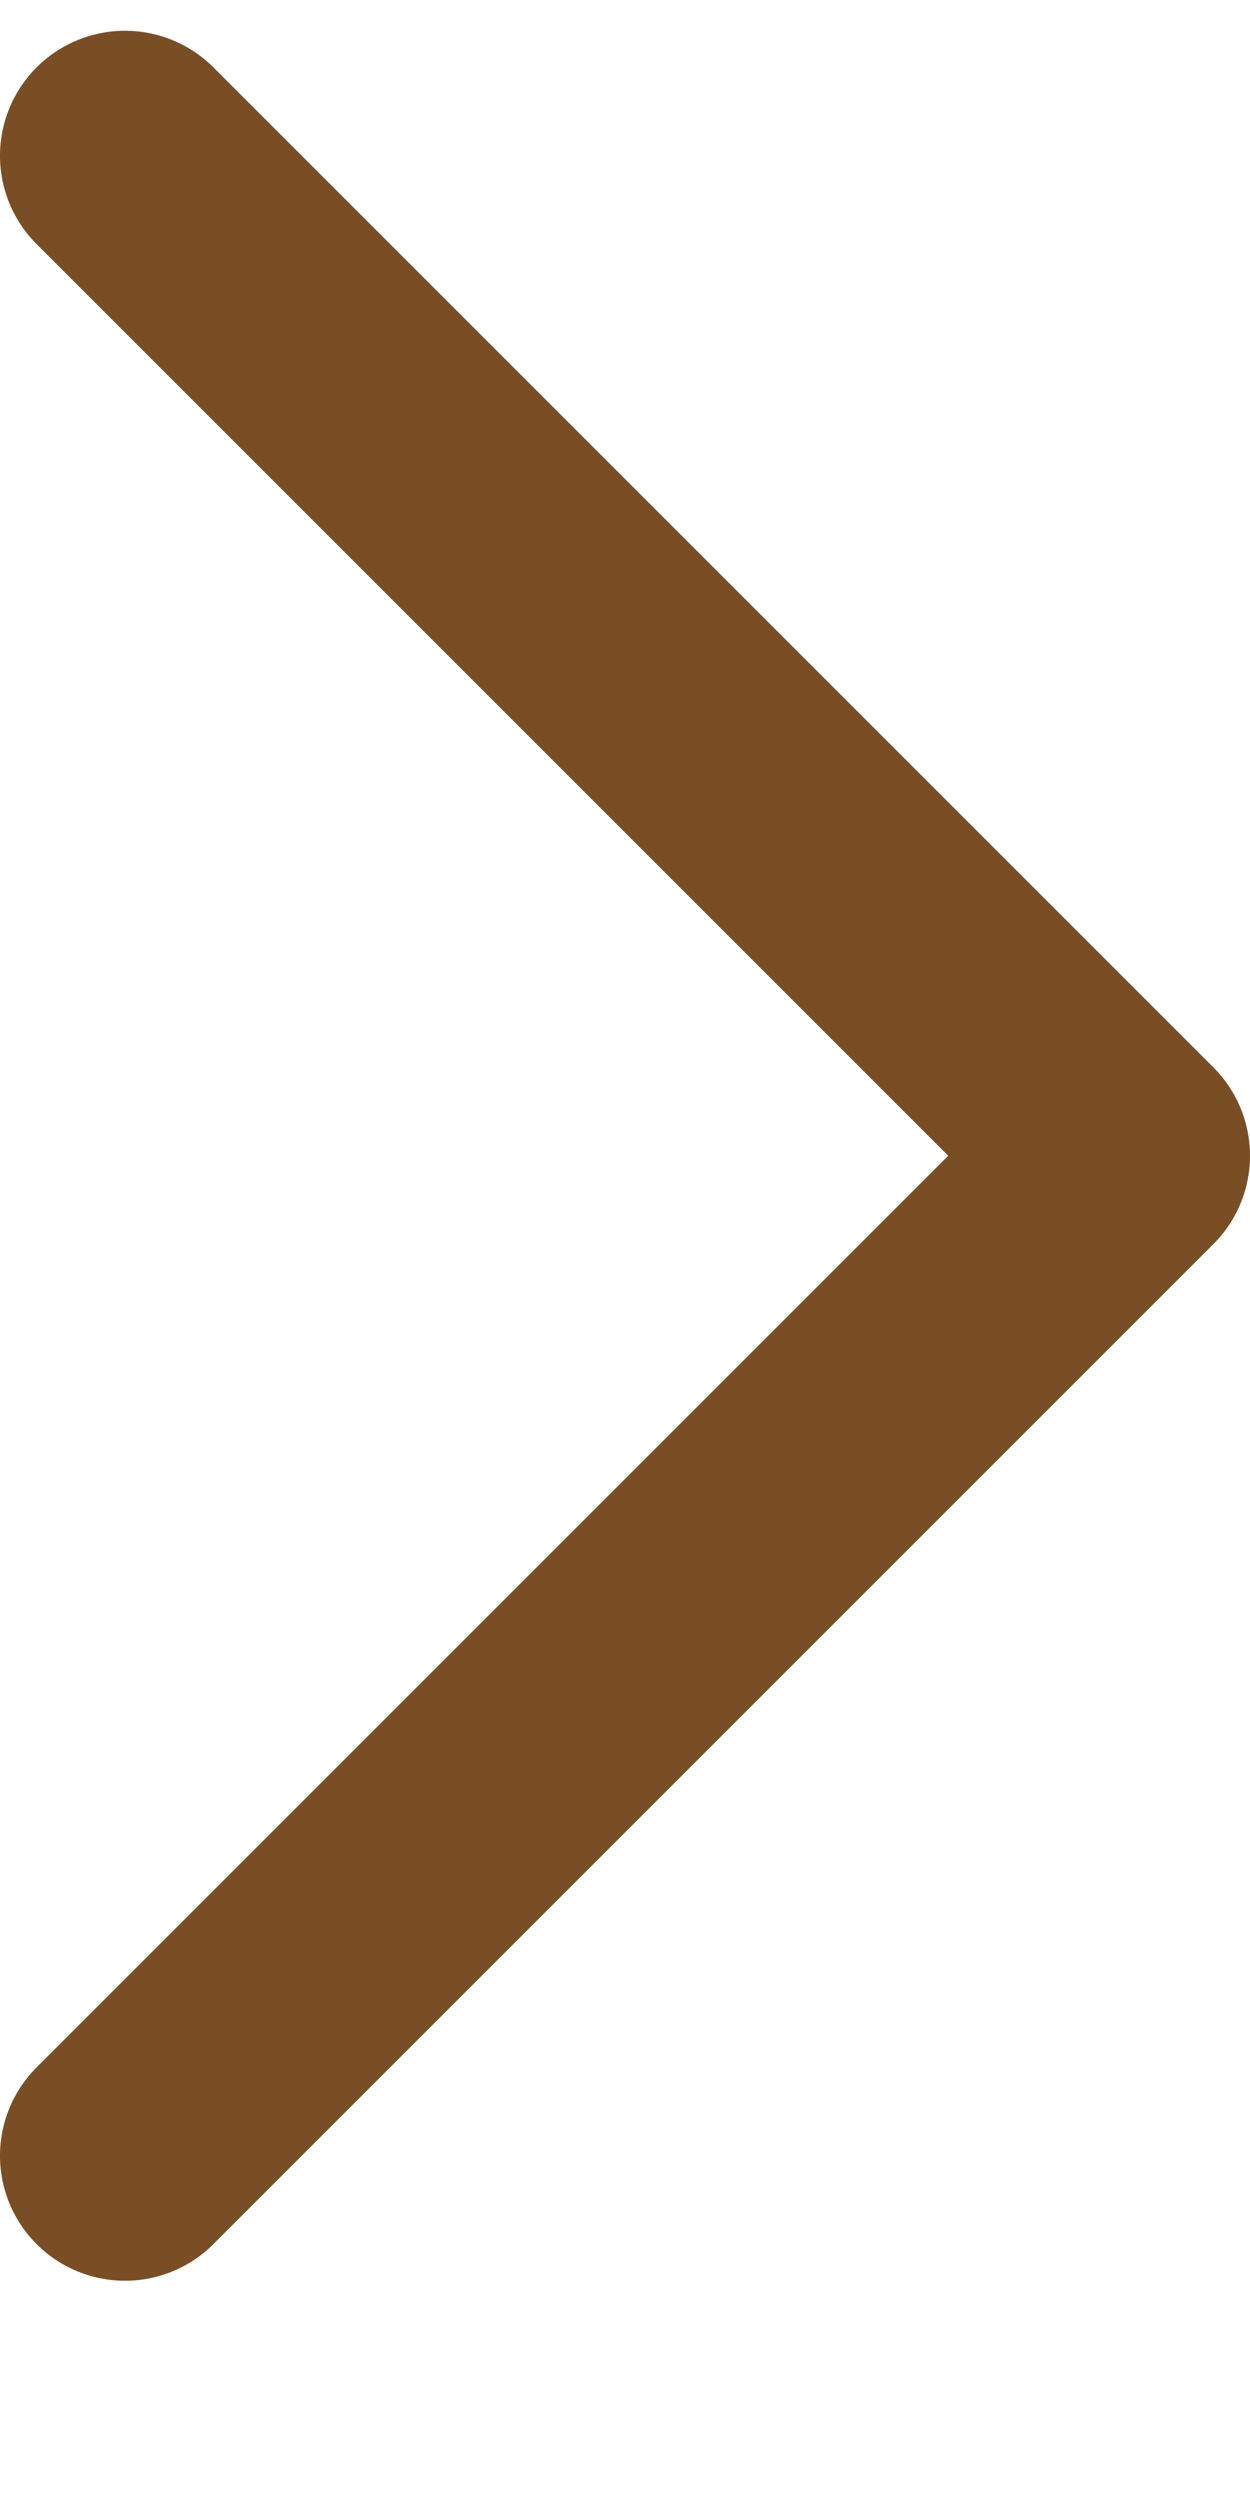 <svg width="5" height="10" viewBox="0 0 5 10" fill="none" xmlns="http://www.w3.org/2000/svg">
<path d="M0.5 8.623L4.5 4.623L0.5 0.623" stroke="#7A4E24" stroke-linecap="round" stroke-linejoin="round"/>
</svg>
